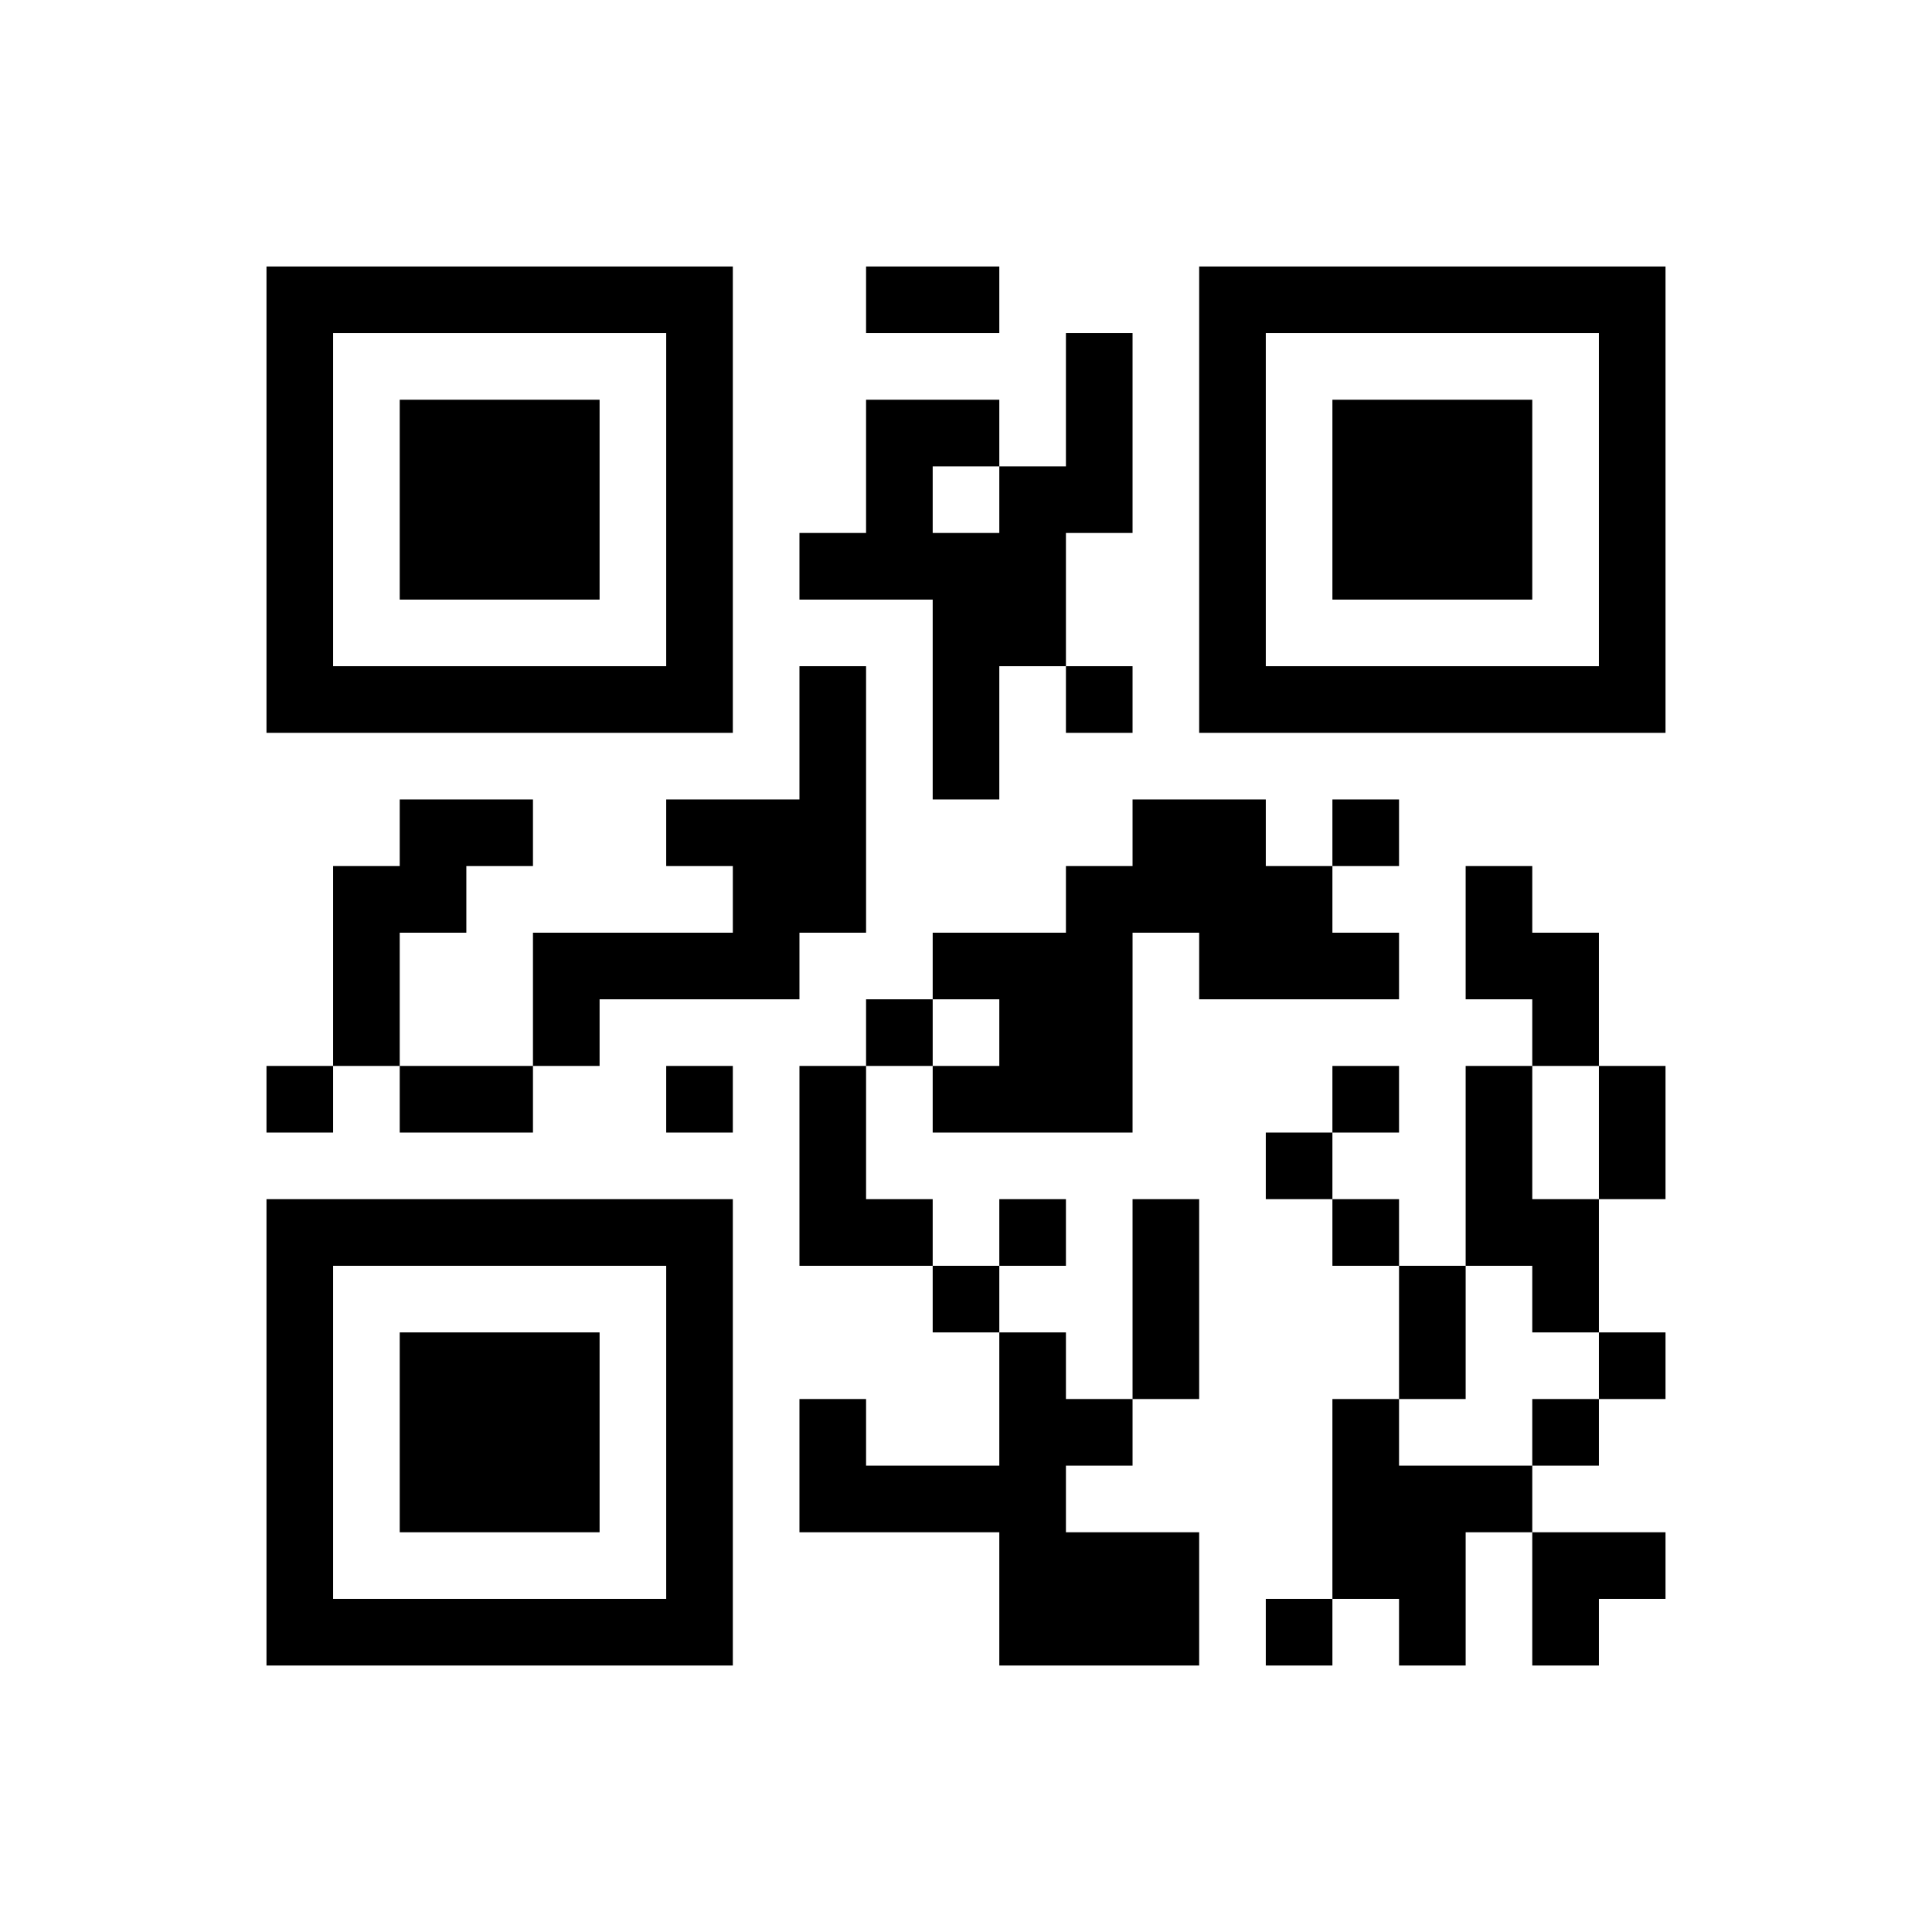 ﻿<?xml version="1.0" encoding="UTF-8"?>
<!DOCTYPE svg PUBLIC "-//W3C//DTD SVG 1.1//EN" "http://www.w3.org/Graphics/SVG/1.1/DTD/svg11.dtd">
<svg xmlns="http://www.w3.org/2000/svg" version="1.1" viewBox="0 0 29 29" stroke="none">
	<rect width="100%" height="100%" fill="#ffffff"/>
	<path d="M4,4h7v1h-7z M13,4h2v1h-2z M18,4h7v1h-7z M4,5h1v6h-1z M10,5h1v6h-1z M16,5h1v3h-1z M18,5h1v6h-1z M24,5h1v6h-1z M6,6h3v3h-3z M13,6h1v3h-1z M14,6h1v1h-1z M20,6h3v3h-3z M15,7h1v3h-1z M12,8h1v1h-1z M14,8h1v4h-1z M5,10h5v1h-5z M12,10h1v4h-1z M16,10h1v1h-1z M19,10h5v1h-5z M6,12h2v1h-2z M10,12h2v1h-2z M17,12h2v2h-2z M20,12h1v1h-1z M5,13h1v3h-1z M6,13h1v1h-1z M11,13h1v2h-1z M16,13h1v4h-1z M19,13h1v2h-1z M22,13h1v2h-1z M8,14h3v1h-3z M14,14h2v1h-2z M18,14h1v1h-1z M20,14h1v1h-1z M23,14h1v2h-1z M8,15h1v1h-1z M13,15h1v1h-1z M15,15h1v2h-1z M4,16h1v1h-1z M6,16h2v1h-2z M10,16h1v1h-1z M12,16h1v3h-1z M14,16h1v1h-1z M20,16h1v1h-1z M22,16h1v3h-1z M24,16h1v2h-1z M19,17h1v1h-1z M4,18h7v1h-7z M13,18h1v1h-1z M15,18h1v1h-1z M17,18h1v3h-1z M20,18h1v1h-1z M23,18h1v2h-1z M4,19h1v6h-1z M10,19h1v6h-1z M14,19h1v1h-1z M21,19h1v2h-1z M6,20h3v3h-3z M15,20h1v5h-1z M24,20h1v1h-1z M12,21h1v2h-1z M16,21h1v1h-1z M20,21h1v3h-1z M23,21h1v1h-1z M13,22h2v1h-2z M21,22h1v3h-1z M22,22h1v1h-1z M16,23h2v2h-2z M23,23h2v1h-2z M5,24h5v1h-5z M19,24h1v1h-1z M23,24h1v1h-1z" fill="#000000"/>
</svg>
